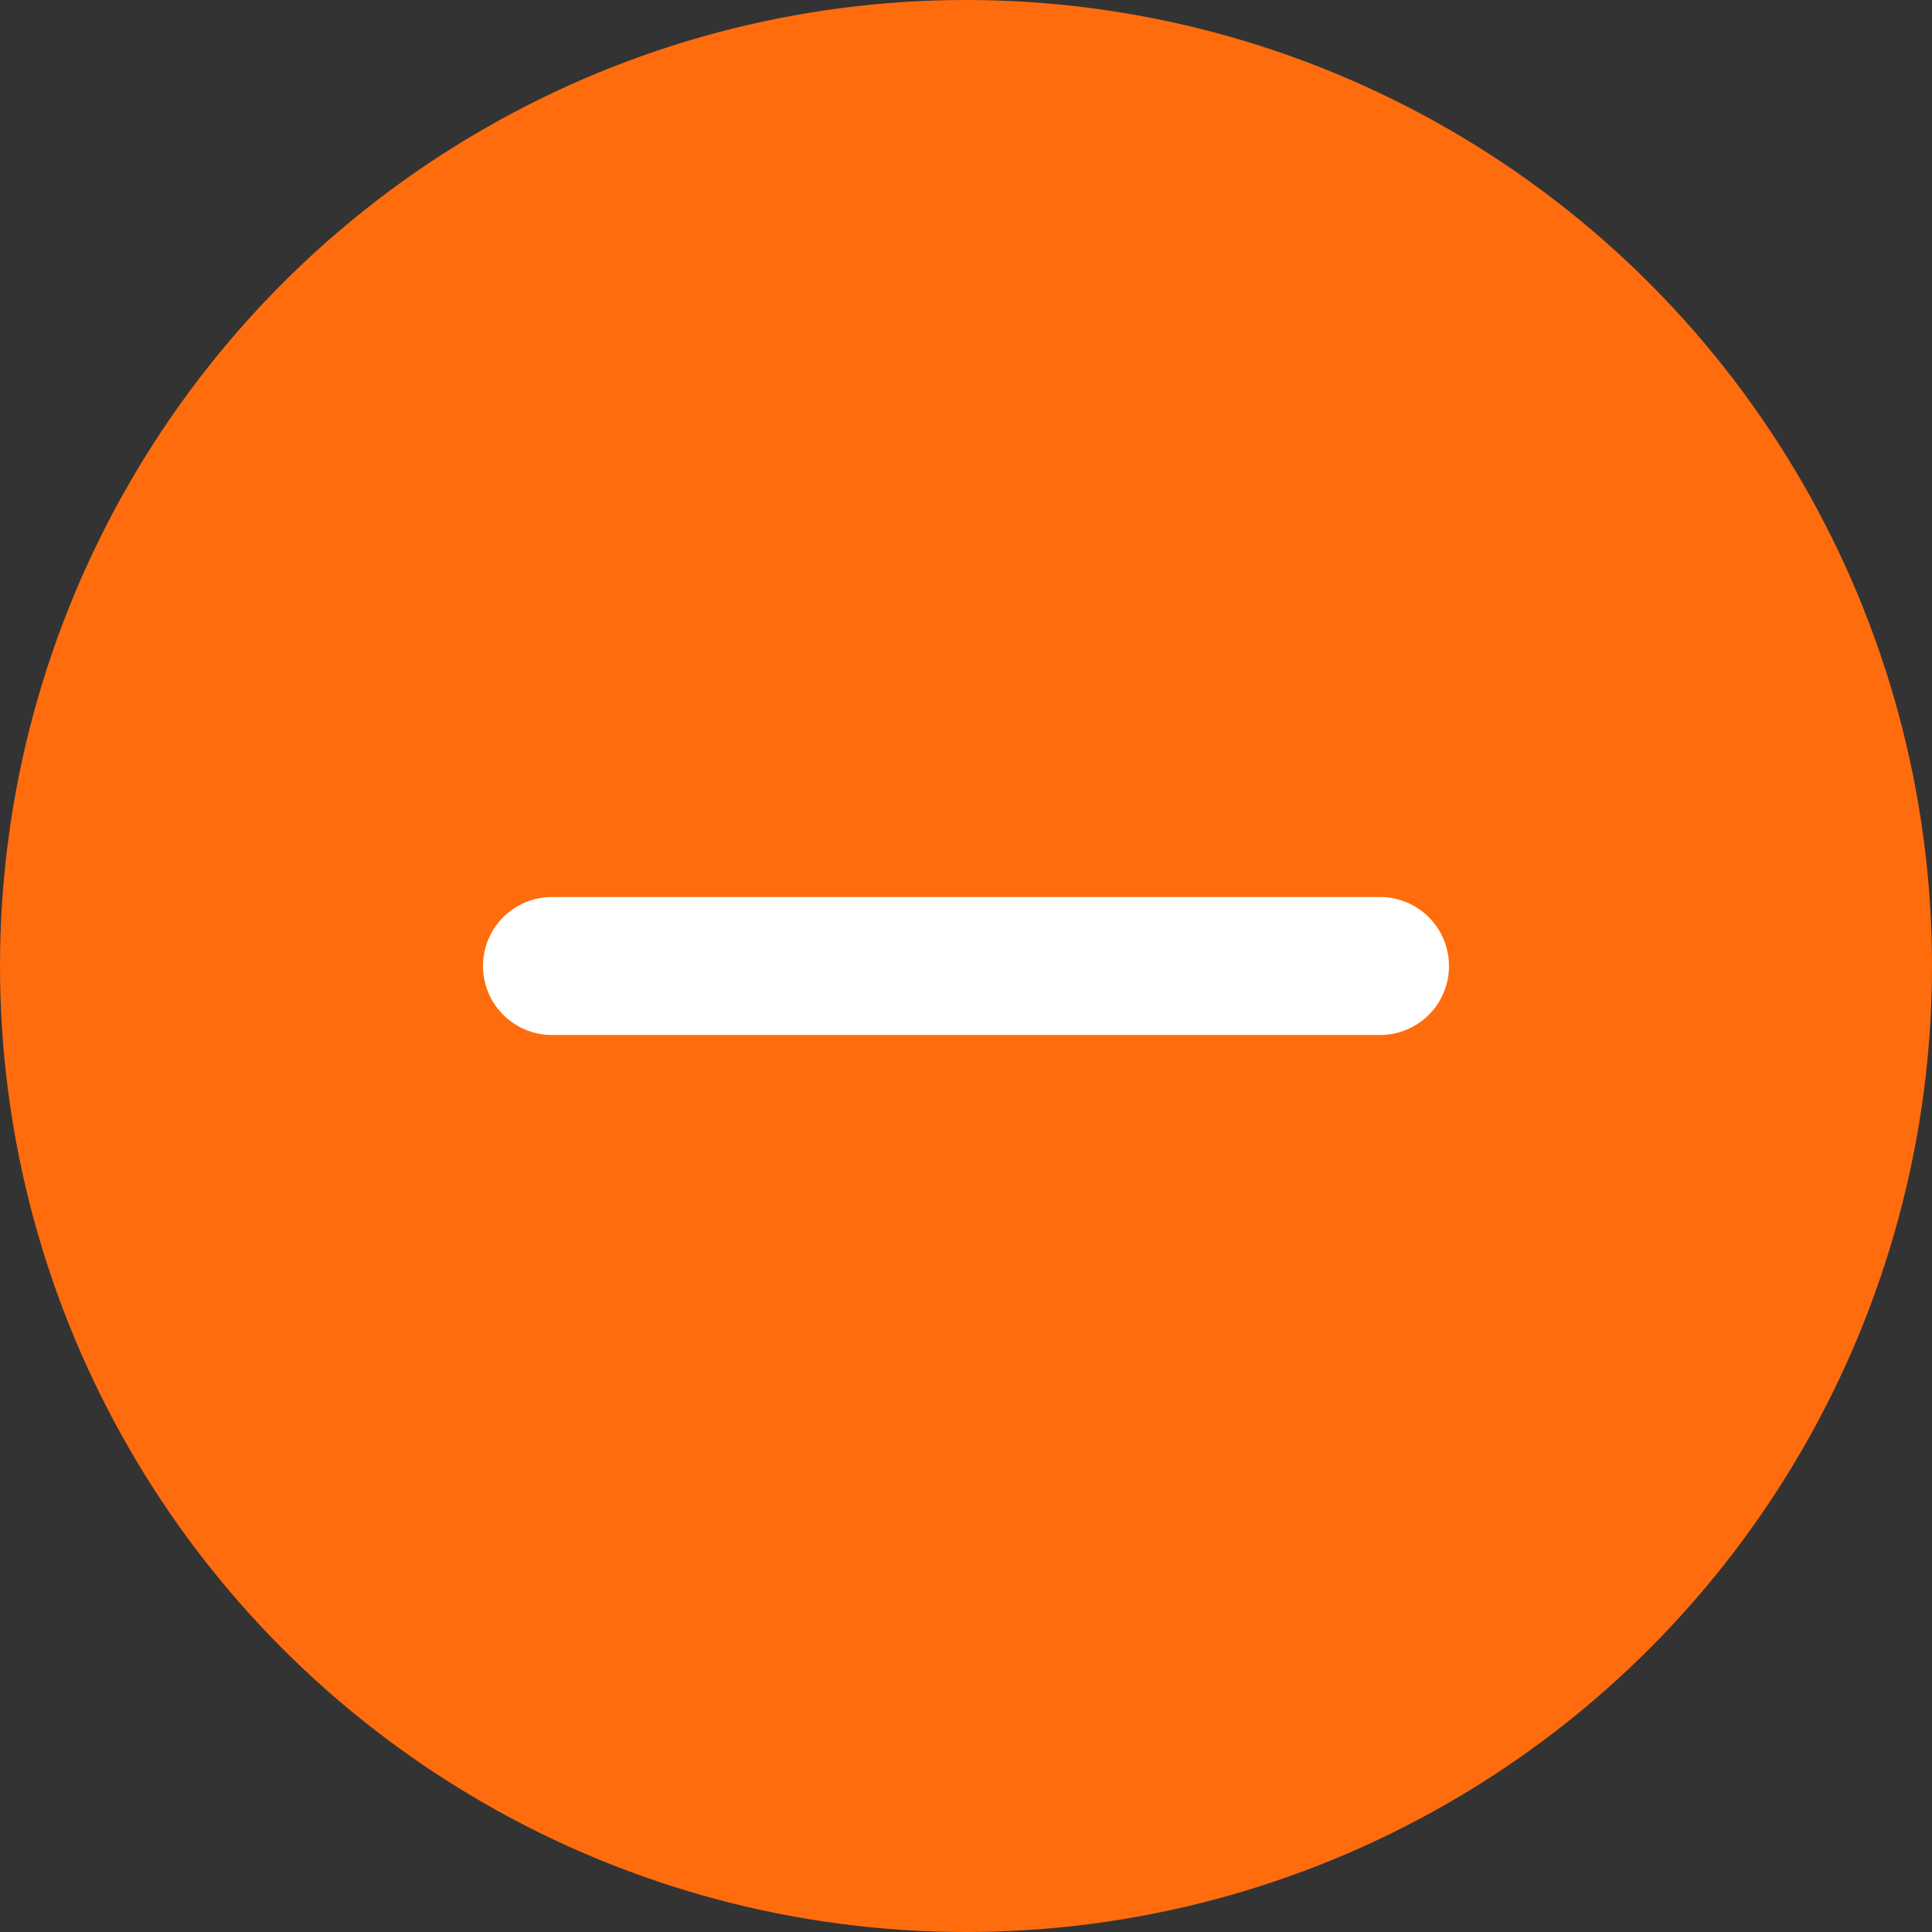 <svg width="56" height="56" viewBox="0 0 56 56" fill="none" xmlns="http://www.w3.org/2000/svg">
<rect x="0" y="0" width="56" height="56" fill="#333333" stroke="none"/>
<circle cx="28" cy="28" r="28" fill="#FF6C0E"/>
<path d="M16 28H40" stroke="white" stroke-width="4" stroke-linecap="round" stroke-linejoin="round"/>
</svg>
